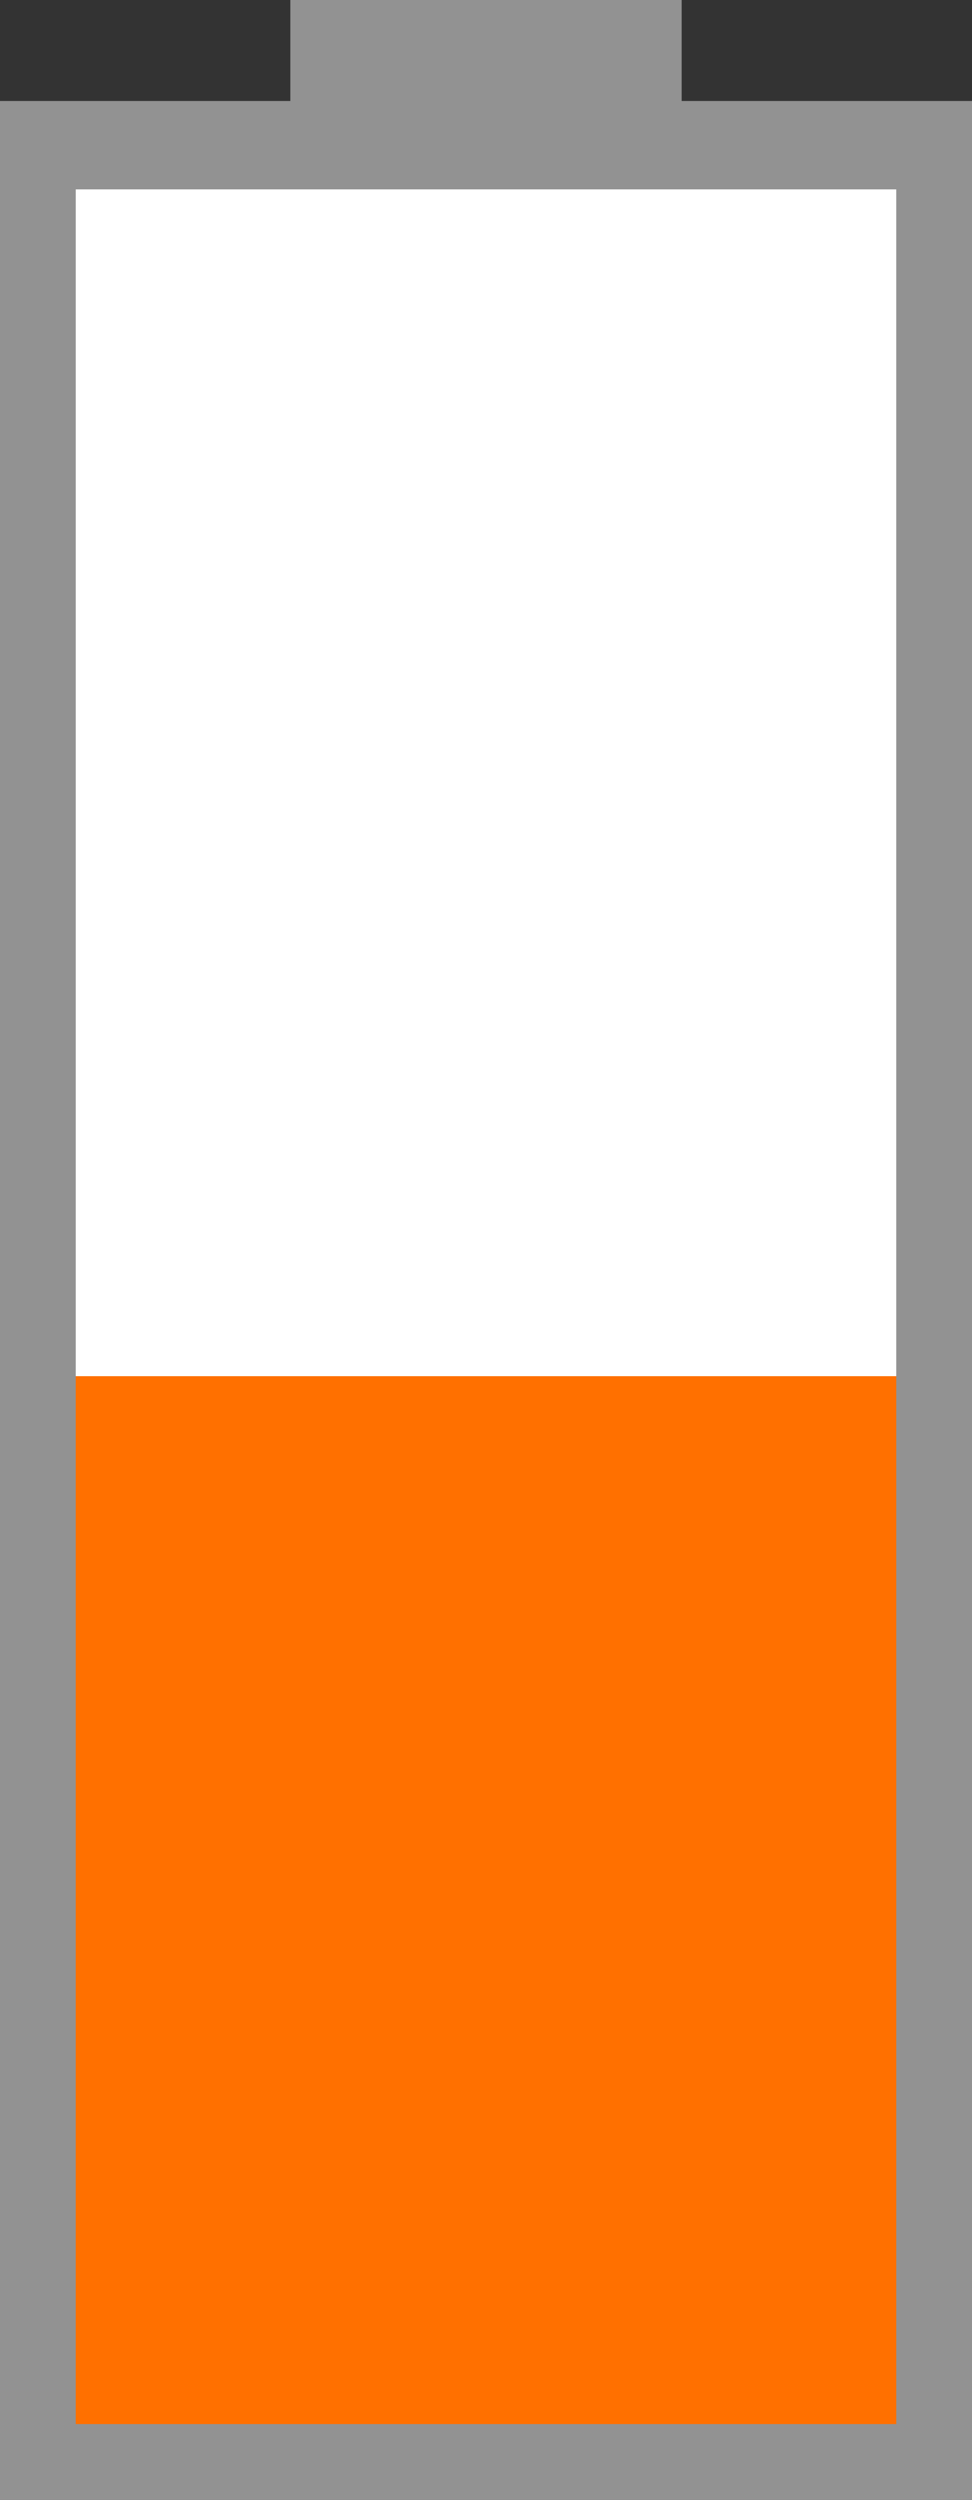 <?xml version="1.0" encoding="UTF-8"?>
<svg width="77px" height="198px" viewBox="0 0 77 198" version="1.1" xmlns="http://www.w3.org/2000/svg" xmlns:xlink="http://www.w3.org/1999/xlink">
    <rect x="0" y="0" width="77" height="198" fill="#333333" stroke="none"/>
    <!-- Generator: Sketch 44.1 (41455) - http://www.bohemiancoding.com/sketch -->
    <title>Group 13</title>
    <desc>Created with Sketch.</desc>
    <defs></defs>
    <g id="Page-1" stroke="none" stroke-width="1" fill="none" fill-rule="evenodd">
        <g id="Frage-5" transform="translate(-904, -556)">
            <g id="Group-13" transform="translate(904, 556)">
                <g id="Group-9">
                    <g id="Group-5">
                        <polygon id="Fill-1-Copy-2" fill="#929292" points="0 198 77 198 77 8 0 8"></polygon>
                        <polygon id="Fill-1-Copy-3" fill="#FF7000" points="6 192 71 192 71 109 6 109"></polygon>
                        <polygon id="Fill-1-Copy-4" fill="#FFFFFF" points="6 109 71 109 71 15 6 15"></polygon>
                        <rect id="Rectangle-4-Copy" fill="#929292" x="23" y="0" width="31" height="10"></rect>
                    </g>
                </g>
            </g>
        </g>
    </g>
</svg>